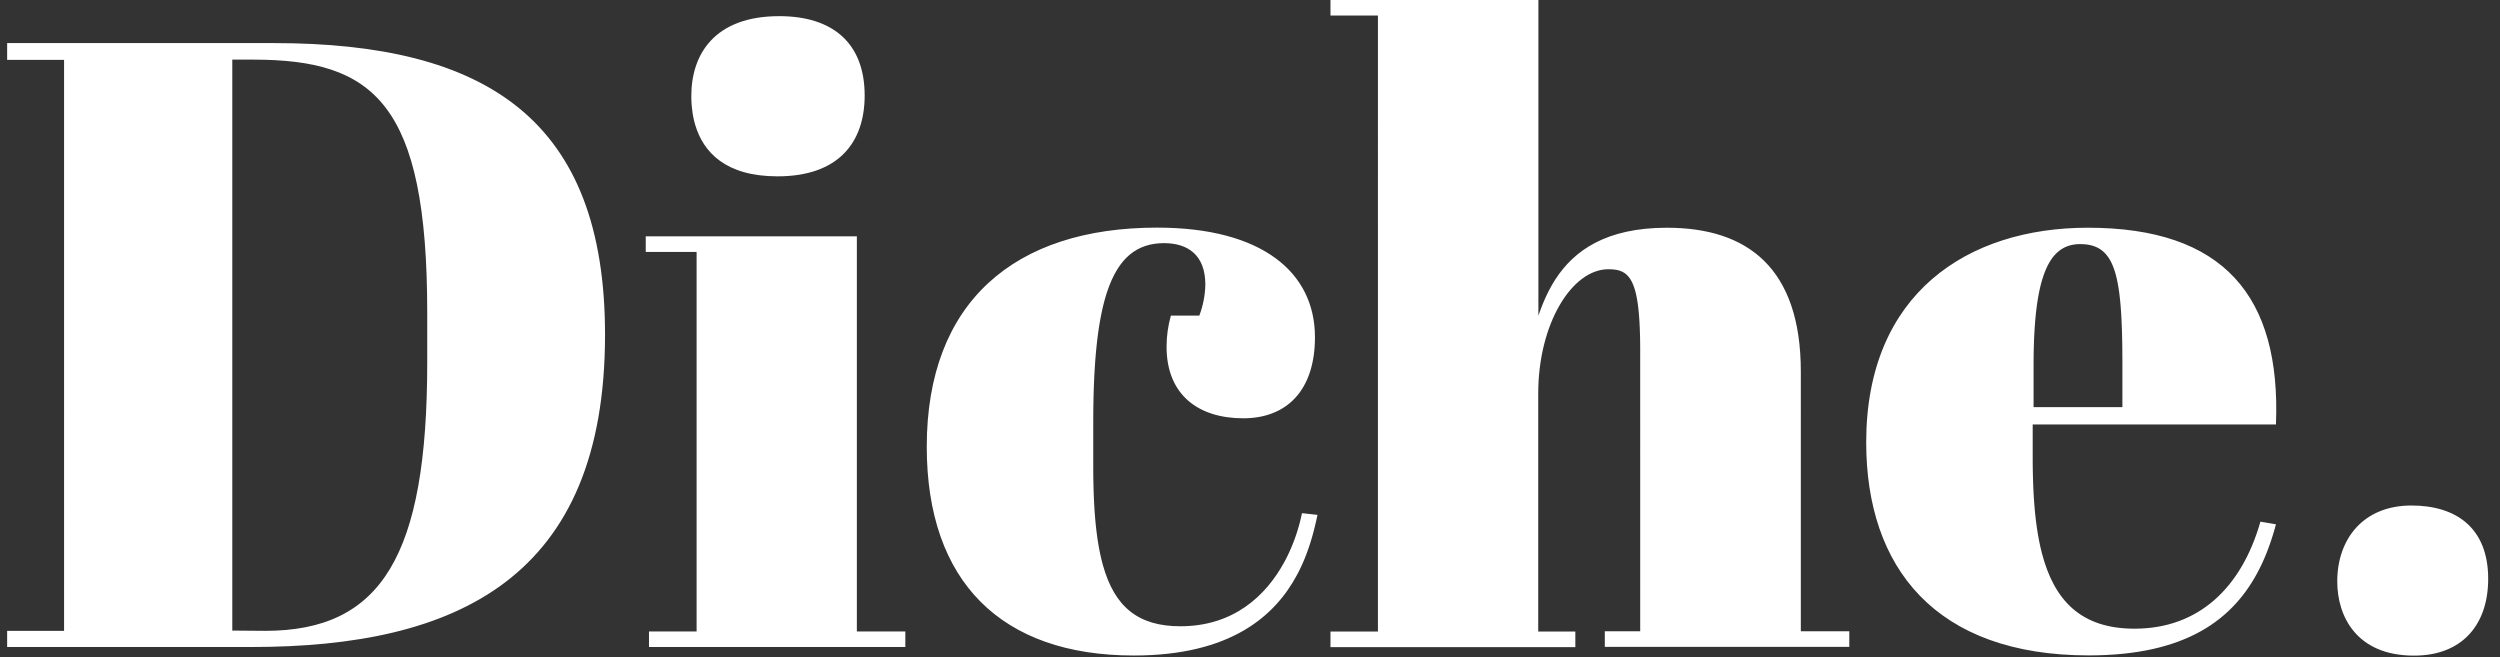 <svg xmlns="http://www.w3.org/2000/svg" width="350" height="92" viewBox="0 0 350 92">
    <rect x="0" y="0" width="350" height="92" fill="#333333" stroke="none"/>
    <g fill="none" fill-rule="evenodd">
        <g fill="#FFF" fill-rule="nonzero">
            <g>
                <g>
                    <g>
                        <g>
                            <path d="M336.6 70.772c6.281 0 10.745 3.145 10.745 10.263 0 6.403-3.62 10.754-10.384 10.754-8.091 0-10.746-5.558-10.746-10.384 0-5.92 3.62-10.633 10.384-10.633zM160.991 31.868c14.728 0 22.103 6.282 22.103 15.339 0 7.488-3.99 11.356-10.03 11.356-6.281 0-10.745-3.265-10.745-10.03.002-1.468.205-2.93.603-4.343h3.982c.528-1.391.813-2.863.844-4.351 0-4.102-2.413-5.799-5.791-5.799-3.783.008-6.368 2.057-7.945 6.773l-.171.535-.163.558-.079.286-.15.591-.073.304-.138.625c-.045.212-.088.428-.13.648l-.123.67-.059.345-.11.705-.103.73-.049.373-.091.765-.084.79-.076.813-.07.838-.06.862-.054.888-.046.912-.04.938-.031.962-.025.989-.018 1.014-.01 1.04-.004 1.067v6.274c0 .319.002.634.004.945l.01.924.02.902.025.88.034.859.042.837.05.816.029.4.063.784.072.763.08.742.045.363.095.71.05.348.11.68.119.658.129.639c.067.314.138.62.213.918l.155.588c1.63 5.865 4.926 8.588 10.85 8.588 7.412 0 11.97-4.233 14.557-8.994l.27-.512.13-.258.247-.516c.08-.172.158-.345.233-.518l.219-.518.205-.518.191-.516.178-.514.164-.51.152-.505.139-.5.064-.248.12-.49.108-.482.05-.237 2.172.241-.149.686-.163.71-.18.728-.201.746-.146.506-.156.511-.167.516-.18.52-.19.524-.205.525-.108.264-.225.528-.24.528c-.082.176-.168.351-.255.527l-.272.526c-3.123 5.868-9.37 11.345-22.886 11.345-18.596 0-28.98-10.384-28.98-29.23 0-20.284 12.315-30.676 32.245-30.676zm130.316.015c18.958 0 27.05 9.54 26.326 27.54h-34.055v5.102l.007.844.013.832.032 1.227.03.803.039.791.046.779.055.766.063.752.072.74.081.726.045.358.096.706.106.691c.018.114.037.228.057.34l.121.67.065.33.138.648.074.318.155.625c1.72 6.588 5.457 10.547 12.957 10.547 8.936 0 14.969-5.678 17.631-14.984l2.172.37-.171.62-.18.614c-.03.102-.061.203-.093.305l-.193.604-.203.598-.213.59-.223.584-.116.289-.24.572-.25.564-.13.28-.268.551c-3.61 7.21-10.372 12.184-23.925 12.184-21.5 0-31.16-12.322-31.16-29.832 0-20.859 14.223-30.044 31.04-30.044zM214.375 0v44.205l.078-.226.245-.68.174-.453.182-.452.193-.45.202-.449.213-.445.224-.443.236-.438.248-.434c.042-.072.085-.144.129-.215l.268-.426c2.608-4.018 7.08-7.21 15.6-7.21 11.207 0 18.748 5.557 18.748 20.149V88.38h6.787v2.18h-34.229v-2.18h4.955l-.001-39.624-.007-.793-.012-.755-.02-.717-.025-.68-.032-.646-.039-.61-.045-.578-.025-.276-.054-.529-.061-.497-.033-.237-.071-.452-.078-.422-.084-.395-.09-.368-.097-.341c-.469-1.534-1.152-2.241-2.056-2.549l-.196-.06-.204-.048-.105-.02-.214-.033-.22-.025-.228-.016-.116-.005-.36-.007c-5.074 0-9.803 7.61-9.803 17.39v33.331h5.196v2.18h-34.281v-2.18h6.643V2.172h-6.643V0h29.108zM37.32 6.033c29.832 0 46.385 10.753 46.385 40.827 0 34.062-20.662 43.722-49.53 43.722H0V88.32h7.97V8.386H0V6.033h37.32zM118.96 33.09v55.313h6.787v2.18H89.858v-2.18h6.667V35.269h-7.12v-2.18h29.554zM34.417 8.348h-2.896v79.934l4.593.038c16.303 0 22.698-10.512 22.698-37.562v-7.02c0-29.35-7.48-35.39-24.395-35.39zm255.805 25.828c-.102 0-.202.002-.302.007l-.296.022c-1.9.191-3.367 1.338-4.367 3.917l-.15.409c-.073.21-.144.428-.211.655l-.132.466c-.042.16-.084.323-.124.49l-.116.515-.11.54-.1.564c-.033.192-.064.389-.094.59l-.086.616-.079.642-.07.668-.063.696-.055.723-.048.75-.04.78-.016.4-.028.822-.02.851-.012.88-.004.911v5.912h12.435v-6.356l-.01-1.707-.01-.813-.025-1.168-.02-.746-.027-.72-.048-1.032-.038-.656-.044-.63-.05-.607-.055-.582-.061-.558-.068-.535-.037-.258-.078-.5-.085-.477-.092-.455-.1-.432-.053-.208-.11-.4c-.846-2.853-2.34-3.986-4.9-3.986zM108.092 2.262c7.489 0 11.96 3.77 11.96 11.116 0 6.402-3.506 11.311-12.2 11.311-7.258 0-10.382-3.376-11.516-7.185l-.112-.403-.098-.405-.084-.406-.072-.408c-.054-.34-.095-.68-.124-1.018l-.03-.404c-.005-.068-.008-.135-.011-.202l-.015-.4c-.001-.067-.003-.133-.003-.2l-.002-.197c-.015-5.852 3.25-11.199 12.307-11.199z" transform="translate(-545 -66) translate(0 -.001) translate(165 66) translate(380.5) translate(.5)"/>
                        </g>
                    </g>
                </g>
            </g>
        </g>
    </g>
</svg>
